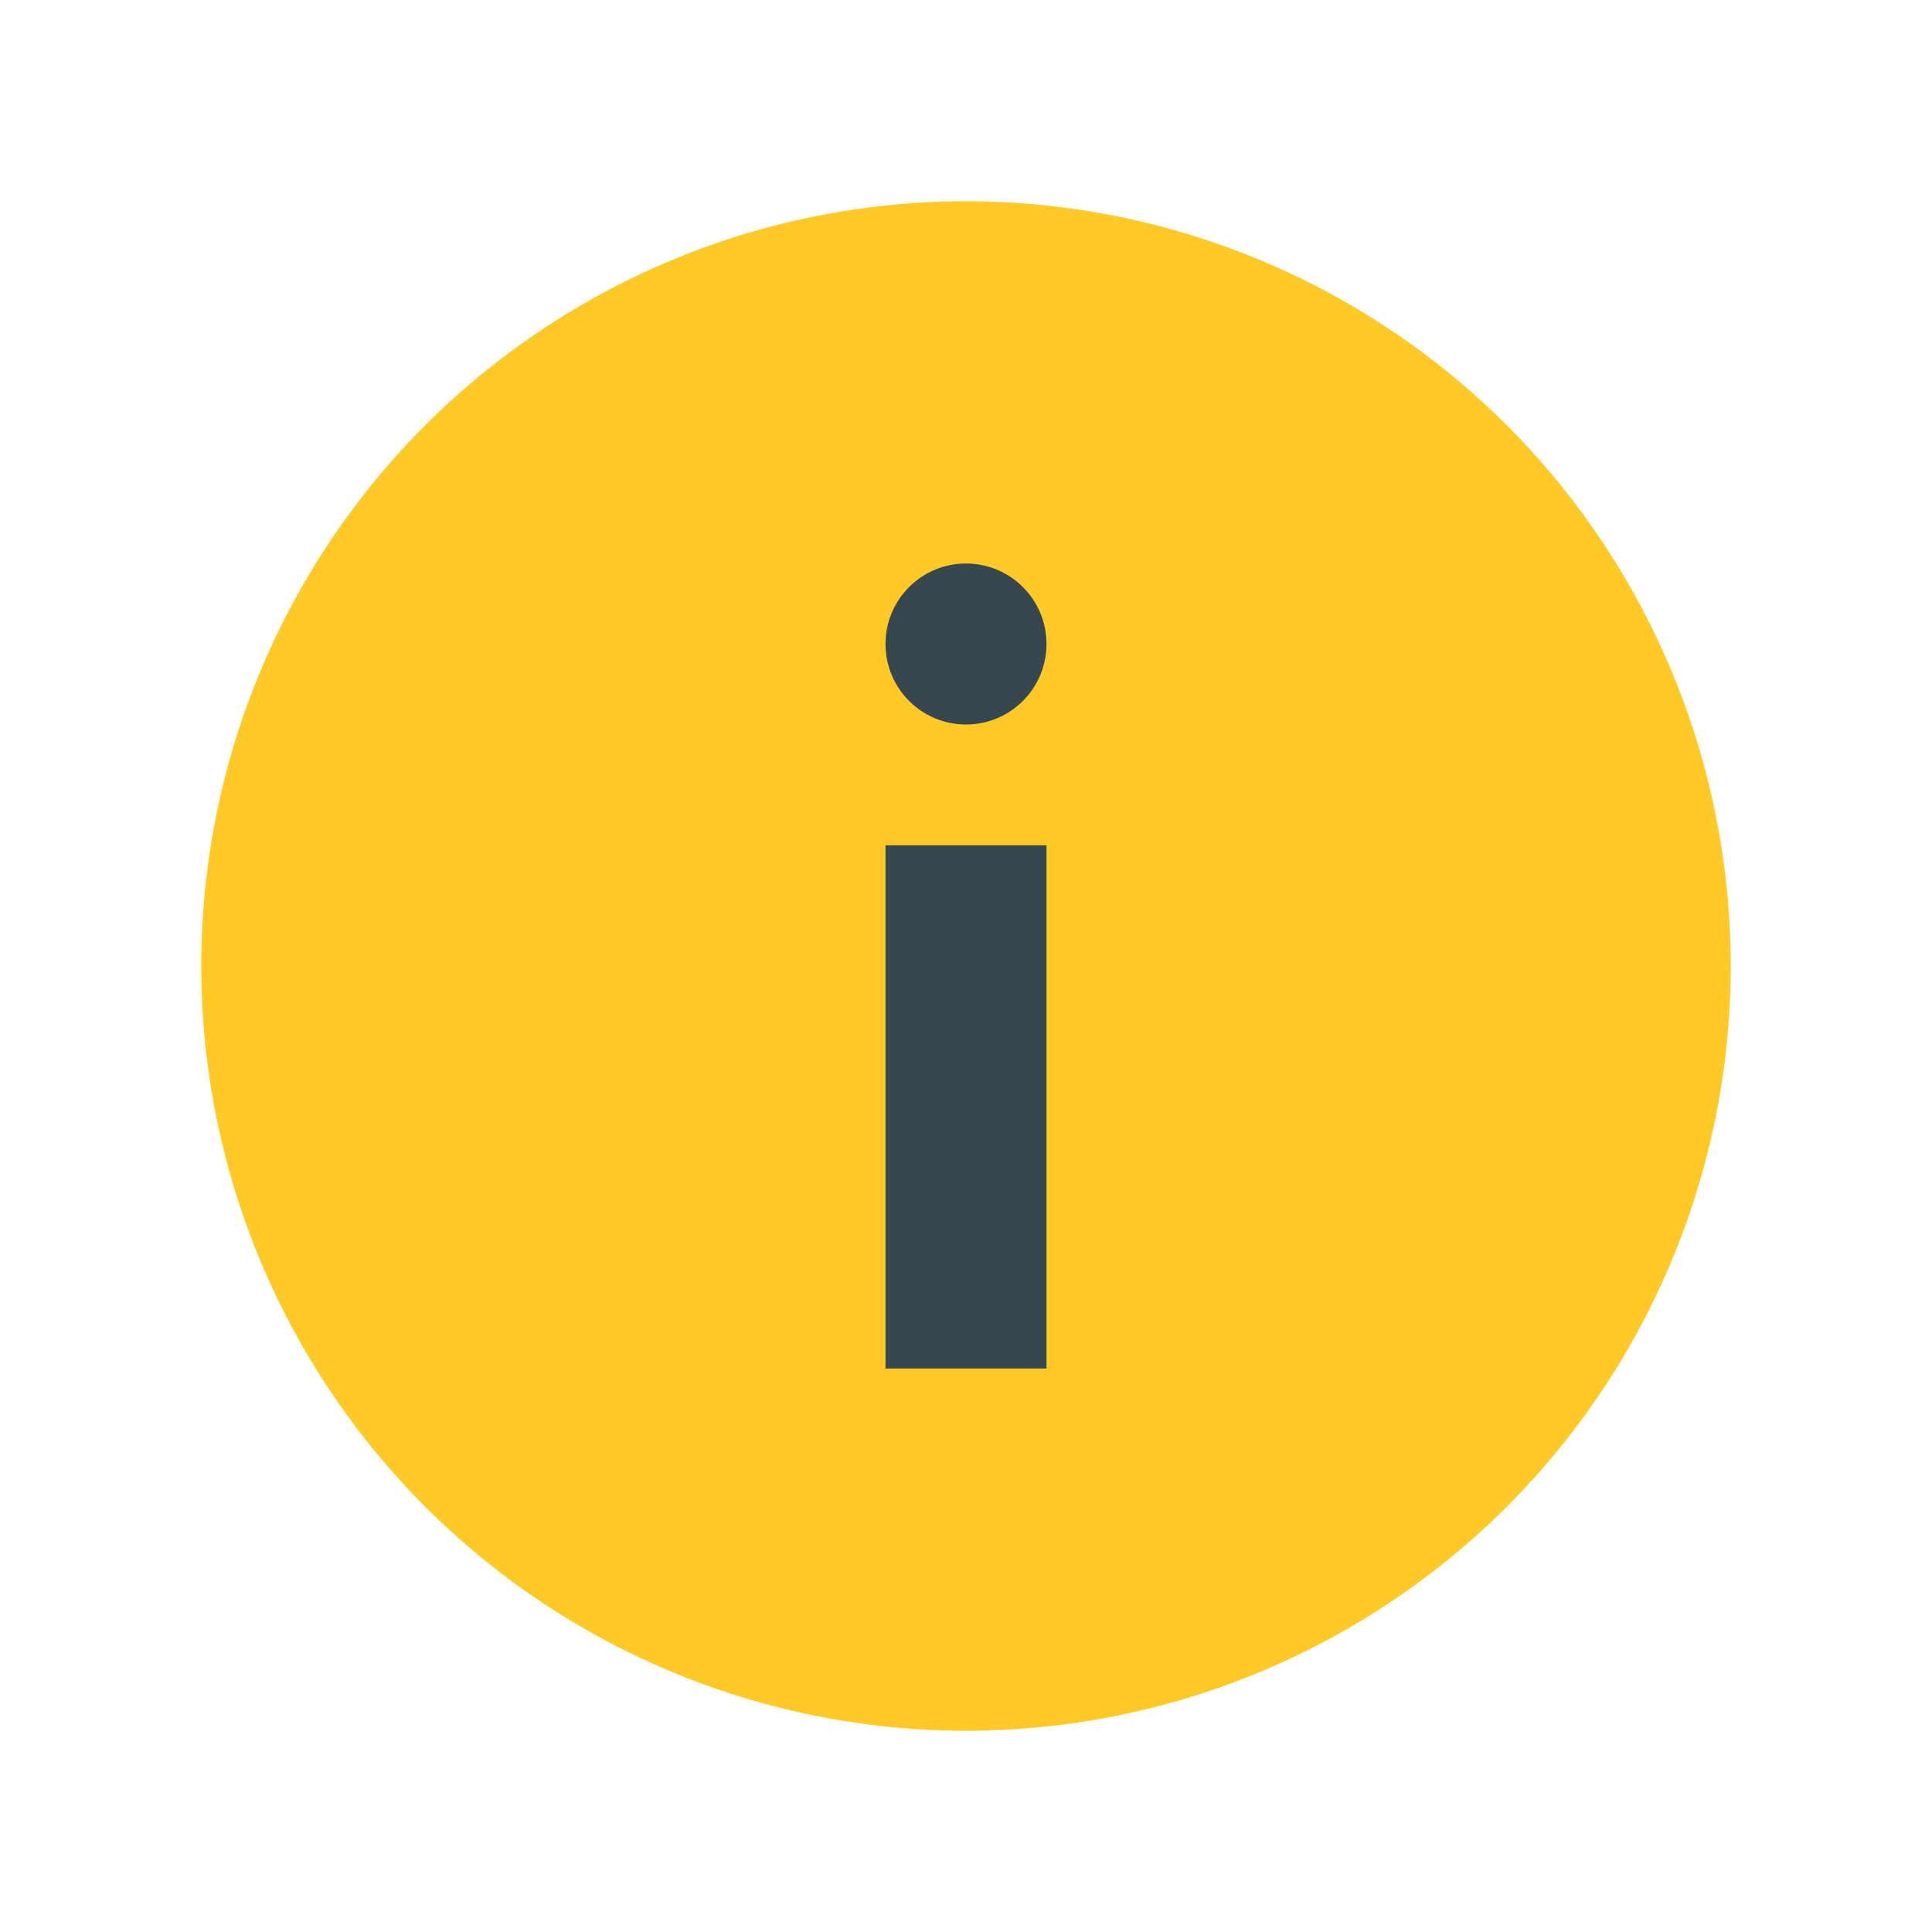 <?xml version="1.0" encoding="UTF-8"?> <!-- Generator: Adobe Illustrator 18.1.1, SVG Export Plug-In . SVG Version: 6.00 Build 0) --> <svg xmlns="http://www.w3.org/2000/svg" xmlns:xlink="http://www.w3.org/1999/xlink" x="0px" y="0px" viewBox="0 0 48 48" style="enable-background:new 0 0 48 48;" xml:space="preserve"> <circle style="fill:#FFCA28;" cx="24" cy="24" r="19"></circle> <rect x="22" y="21" style="fill:#37474F;" width="4" height="13"></rect> <circle style="fill:#37474F;" cx="24" cy="16" r="2"></circle> </svg> 